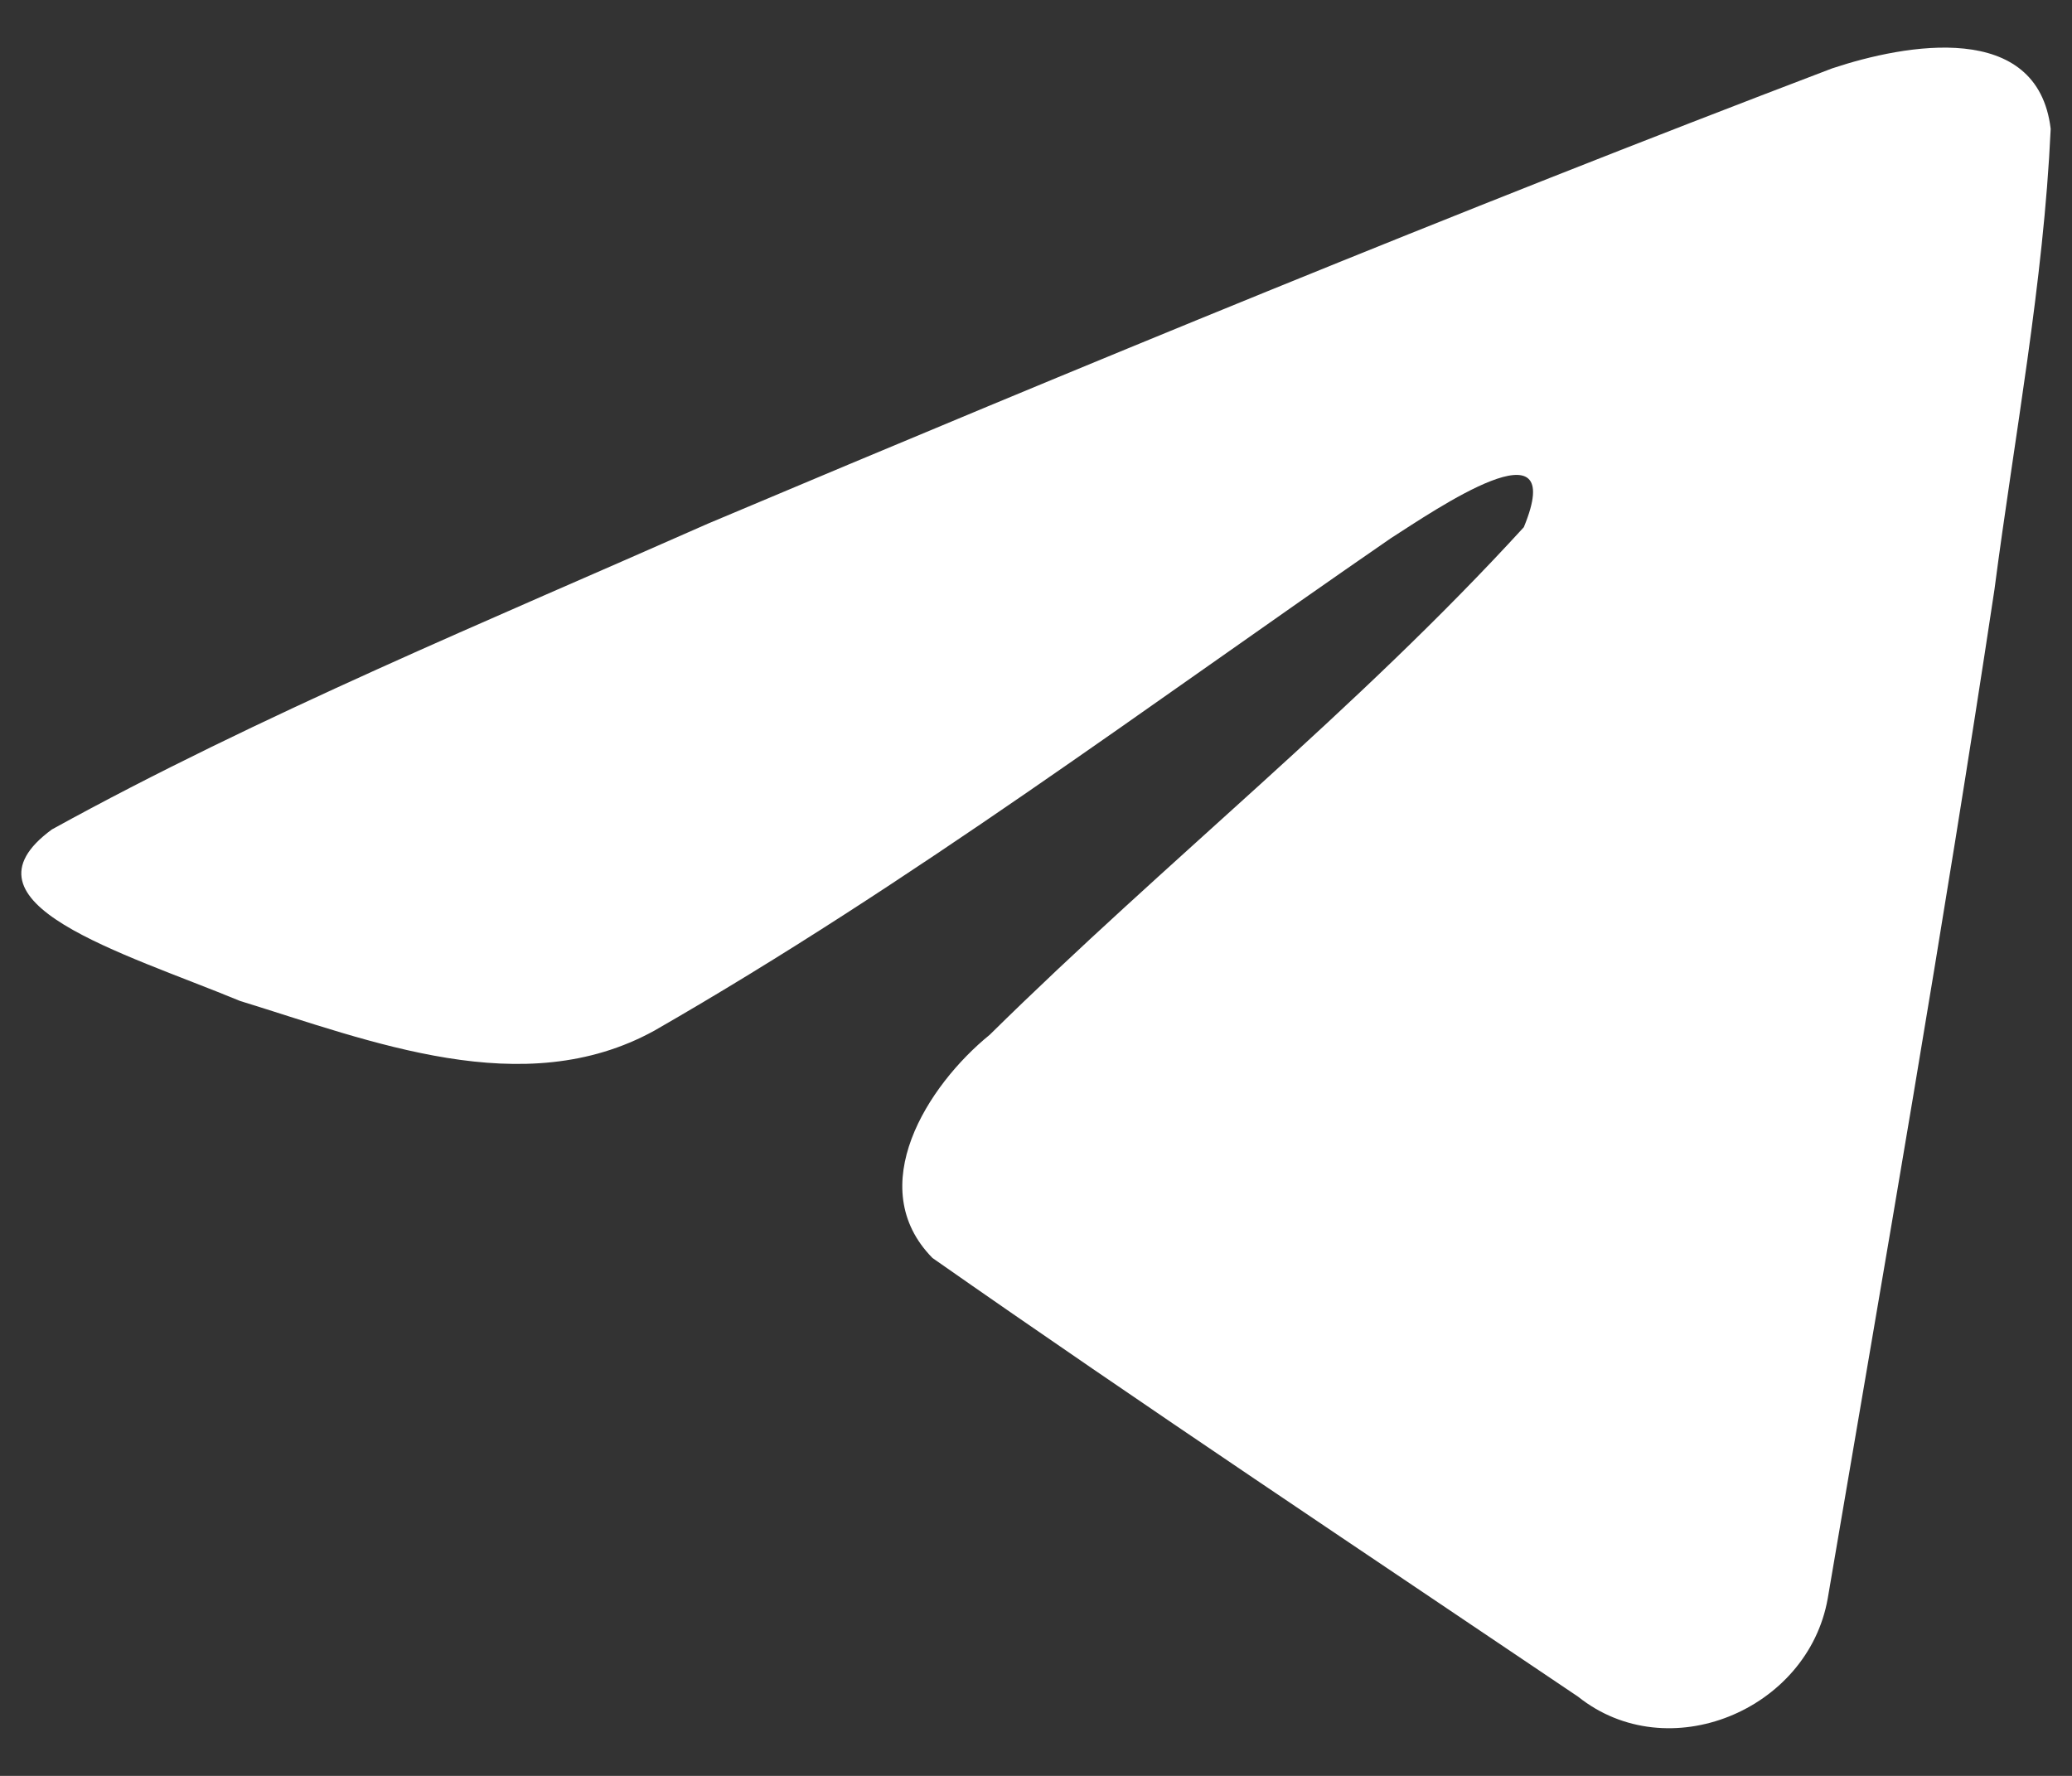 <svg width="28" height="24" viewBox="0 0 28 24" fill="none" xmlns="http://www.w3.org/2000/svg">
<rect x="0" y="0" width="28" height="24" fill="#333333" stroke="none"/>
<path d="M0.702 11.209C3.508 9.663 6.639 8.373 9.566 7.077C14.6 4.954 19.654 2.867 24.759 0.924C25.753 0.593 27.537 0.27 27.712 1.742C27.616 3.825 27.222 5.897 26.952 7.968C26.265 12.523 25.472 17.063 24.699 21.603C24.432 23.115 22.538 23.898 21.326 22.93C18.412 20.963 15.477 19.014 12.601 17.001C11.659 16.043 12.532 14.669 13.374 13.985C15.773 11.62 18.318 9.611 20.592 7.125C21.205 5.643 19.393 6.892 18.795 7.274C15.51 9.538 12.306 11.94 8.842 13.929C7.073 14.903 5.012 14.071 3.243 13.527C1.658 12.871 -0.665 12.21 0.702 11.209L0.702 11.209Z" fill="white"/>
</svg>
